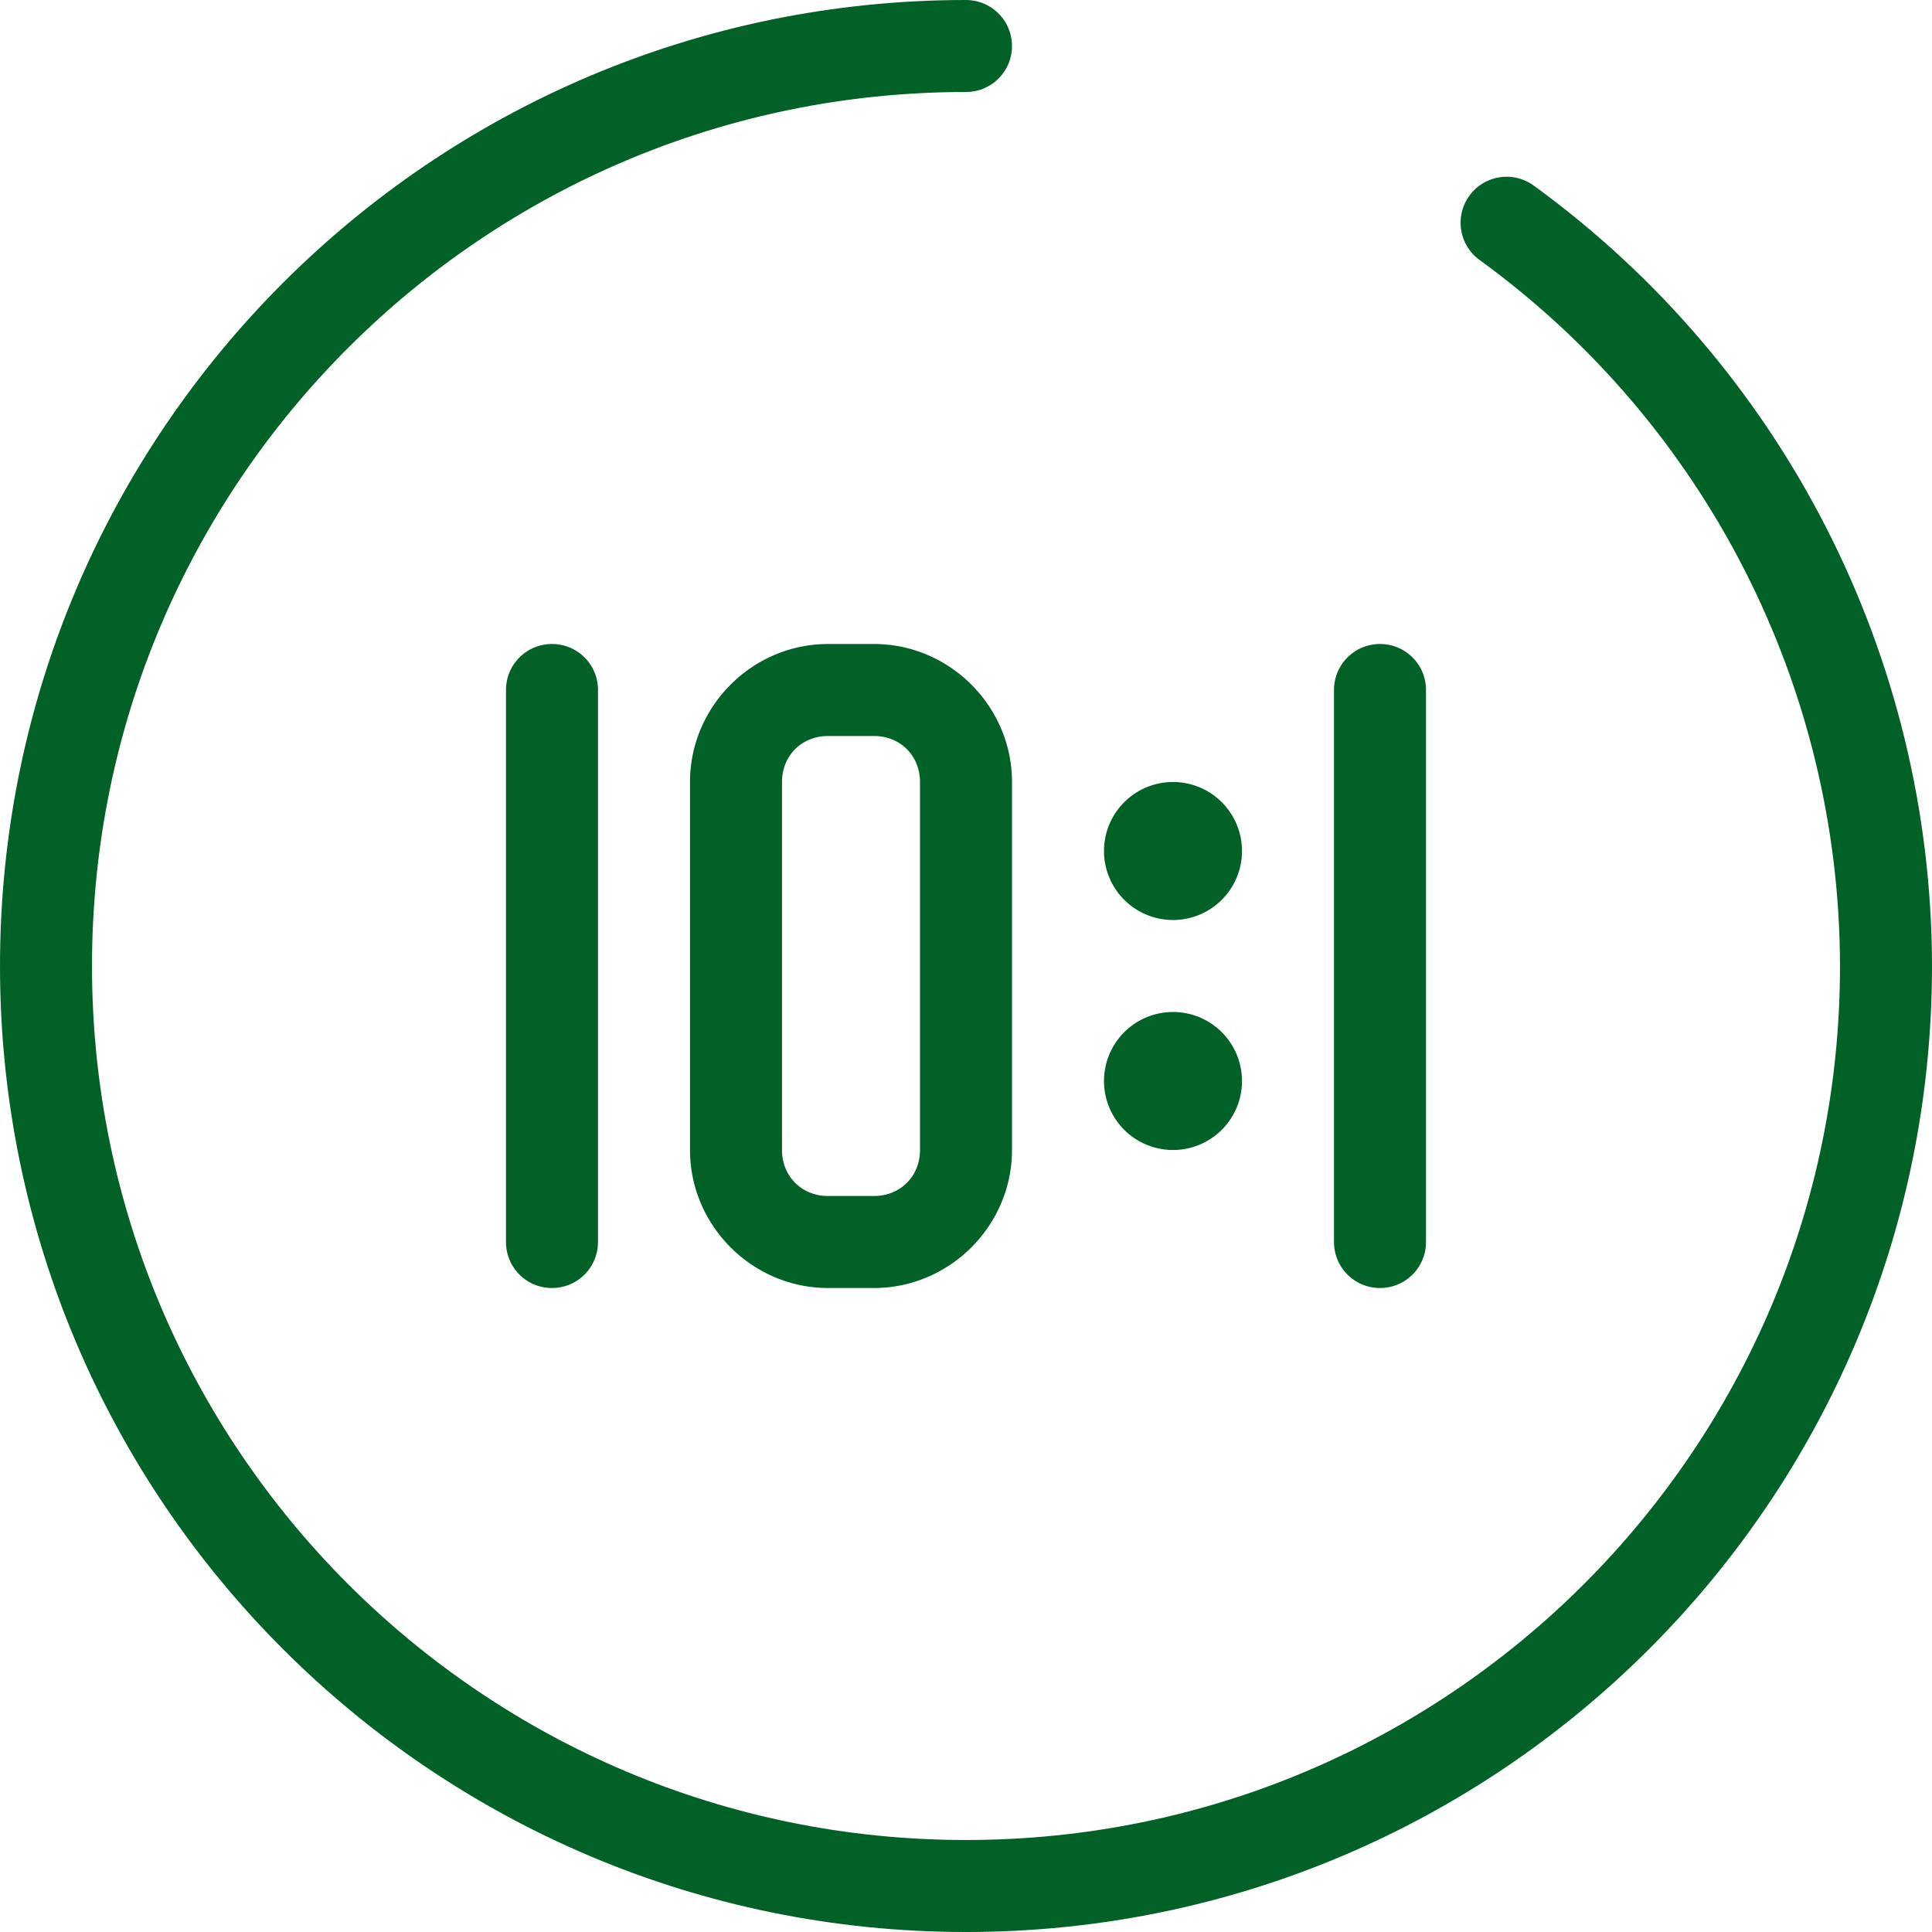 <?xml version="1.0" encoding="UTF-8" standalone="no"?>
<!-- Created with Inkscape (http://www.inkscape.org/) -->

<svg
   xmlns:dc="http://purl.org/dc/elements/1.1/"
   xmlns:cc="http://creativecommons.org/ns#"
   xmlns:rdf="http://www.w3.org/1999/02/22-rdf-syntax-ns#"
   xmlns:svg="http://www.w3.org/2000/svg"
   xmlns="http://www.w3.org/2000/svg"
   xmlns:sodipodi="http://sodipodi.sourceforge.net/DTD/sodipodi-0.dtd"
   xmlns:inkscape="http://www.inkscape.org/namespaces/inkscape"
   width="42"
   height="42"
   viewBox="0 0 42 42"
   id="svg4335"
   version="1.1"
   inkscape:version="0.91 r13725"
   sodipodi:docname="pomer.svg">
  <defs
     id="defs4337" />
  <sodipodi:namedview
     id="base"
     pagecolor="#ffffff"
     bordercolor="#666666"
     borderopacity="1.0"
     inkscape:pageopacity="0.0"
     inkscape:pageshadow="2"
     inkscape:zoom="4"
     inkscape:cx="46.279991"
     inkscape:cy="-6.5276702"
     inkscape:document-units="px"
     inkscape:current-layer="layer1"
     showgrid="false"
     units="px"
     inkscape:window-width="1920"
     inkscape:window-height="1017"
     inkscape:window-x="1912"
     inkscape:window-y="-8"
     inkscape:window-maximized="1"
     showguides="false">
    <inkscape:grid
       type="xygrid"
       id="grid4376" />
  </sodipodi:namedview>
  <g
     inkscape:label="Vrstva 1"
     inkscape:groupmode="layer"
     id="layer1"
     transform="translate(0,-1010.362)">
    <path
       style="fill:none;stroke:#026126;stroke-width:2;stroke-linecap:round;stroke-linejoin:round;stroke-miterlimit:4;stroke-dasharray:none;stroke-opacity:1"
       d="m 21,1011.362 c -11.046,0 -20,8.954 -20,20 0,11.046 8.954,20 20,20 11.046,0 20,-8.954 20,-20 -0.008,-6.395 -3.074,-12.4 -8.248,-16.158"
       id="path4382"
       inkscape:connector-curvature="0"
       sodipodi:nodetypes="csscc" />
    <path
       style="fill:#026126;fill-opacity:1;stroke:none;stroke-width:2;stroke-linecap:round;stroke-linejoin:round;stroke-miterlimit:4;stroke-dasharray:none;stroke-opacity:1"
       d="m 12,1024.362 c -0.554,0 -1,0.446 -1,1 l 0,12 c 0,0.554 0.446,1 1,1 0.554,0 1,-0.446 1,-1 l 0,-12 c 0,-0.554 -0.446,-1 -1,-1 z m 6,0 c -1.645,0 -3,1.355 -3,3 l 0,8 c 0,1.645 1.355,3 3,3 l 1,0 c 1.645,0 3,-1.355 3,-3 l 0,-8 c 0,-1.645 -1.355,-3 -3,-3 l -1,0 z m 12,0 c -0.554,0 -1,0.446 -1,1 l 0,12 c 0,0.554 0.446,1 1,1 0.554,0 1,-0.446 1,-1 l 0,-12 c 0,-0.554 -0.446,-1 -1,-1 z m -12,2 1,0 c 0.571,0 1,0.429 1,1 l 0,8 c 0,0.571 -0.429,1 -1,1 l -1,0 c -0.571,0 -1,-0.429 -1,-1 l 0,-8 c 0,-0.571 0.429,-1 1,-1 z m 7.5,1 a 1.5,1.5 0 0 0 -1.5,1.5 1.5,1.5 0 0 0 1.5,1.5 1.5,1.5 0 0 0 1.5,-1.5 1.5,1.5 0 0 0 -1.5,-1.5 z m 0,5 a 1.5,1.5 0 0 0 -1.5,1.5 1.5,1.5 0 0 0 1.5,1.5 1.5,1.5 0 0 0 1.5,-1.5 1.5,1.5 0 0 0 -1.5,-1.5 z"
       id="rect4390"
       inkscape:connector-curvature="0" />
  </g>
</svg>
